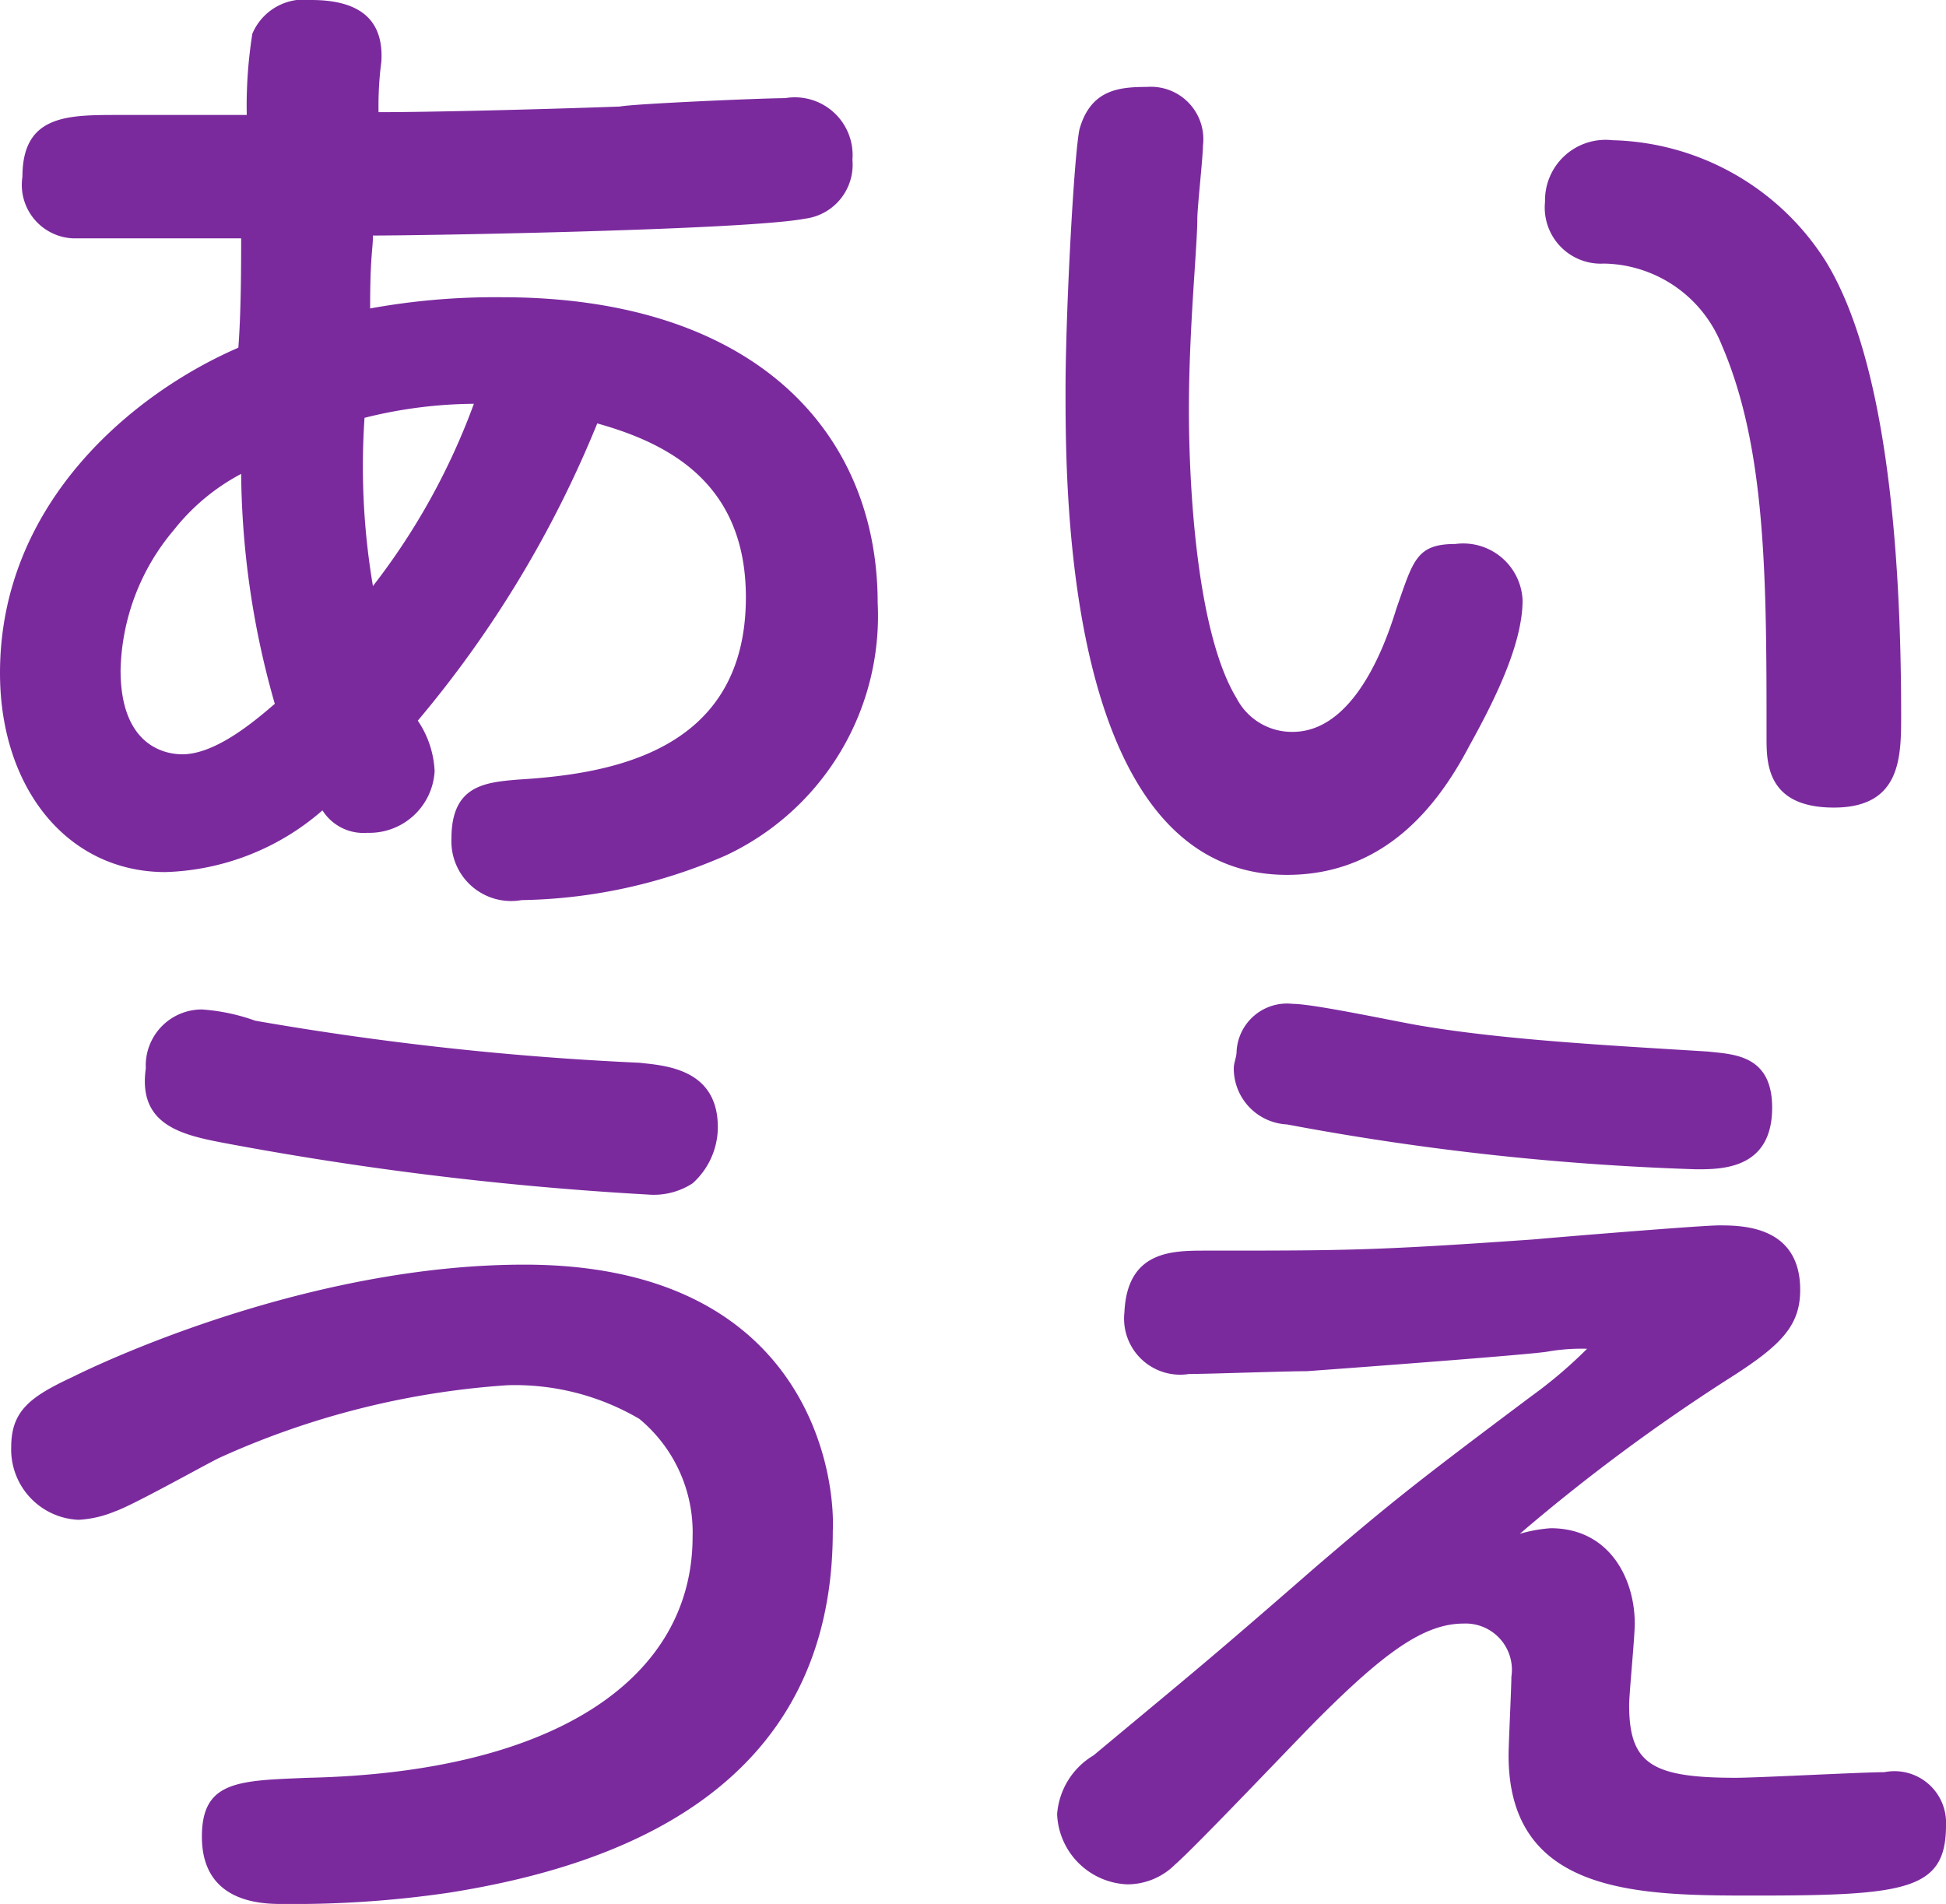 <svg id="レイヤー_1" data-name="レイヤー 1" xmlns="http://www.w3.org/2000/svg" width="69.4" height="67.9" viewBox="0 0 69.4 67.9"><defs><style>.cls-1{fill:#7b2a9e;}</style></defs><title>ico_rbi</title><g id="rbi"><g id="ico_rbi.psd"><g id="あい_うえ" data-name="あい うえ"><path class="cls-1" d="M23.2,16.6a24.87,24.87,0,0,0-4.7.4c0-1.9.1-2.1,0.1-2.6,1.9,0,13.3-.2,15.4-0.6a1.94,1.94,0,0,0,1.7-2.1,2.06,2.06,0,0,0-2.4-2.2c-0.8,0-5.4.2-5.9,0.3-2.8.1-6.7,0.2-8.6,0.2a12.13,12.13,0,0,1,.1-1.8C19,6.6,18,6,16.4,6a2,2,0,0,0-2.1,1.2,16.43,16.43,0,0,0-.2,2.9H9.5c-1.8,0-3.4,0-3.4,2.2a1.91,1.91,0,0,0,1.8,2.2h6c0,0.9,0,2.6-.1,3.9C10.1,20,5.3,23.9,5.3,30c0,4.1,2.4,7.1,5.9,7.1a8.92,8.92,0,0,0,5.6-2.2,1.73,1.73,0,0,0,1.6.8,2.33,2.33,0,0,0,2.4-2.2,3.49,3.49,0,0,0-.6-1.8,39.6,39.6,0,0,0,6.4-10.6c2.5,0.7,5.3,2.1,5.3,6.2,0,5.5-4.8,6.3-8.1,6.5-1.2.1-2.4,0.2-2.4,2.1a2.13,2.13,0,0,0,2.5,2.2,18.85,18.85,0,0,0,7.3-1.6,9.43,9.43,0,0,0,5.4-9C36.6,21.4,32.2,16.6,23.2,16.6ZM11.8,32.9c-0.5,0-2.2-.2-2.2-3a8,8,0,0,1,1.9-5,7.55,7.55,0,0,1,2.4-2,30.62,30.62,0,0,0,1.2,8.2C14.4,31.7,13,32.9,11.8,32.9Zm6.8-6a25.56,25.56,0,0,1-.3-6,16.47,16.47,0,0,1,3.9-.5A24.09,24.09,0,0,1,18.6,26.9ZM51.2,37.2c3.5,0,5.4-2.5,6.5-4.6,1-1.8,1.9-3.7,1.9-5.2a2.12,2.12,0,0,0-2.4-2c-1.4,0-1.5.6-2.1,2.3-0.7,2.3-1.9,4.4-3.7,4.4a2.22,2.22,0,0,1-2-1.2c-1.4-2.3-1.7-7.4-1.7-10.3s0.3-5.8.3-6.8c0-.4.2-2.2,0.2-2.6a1.87,1.87,0,0,0-2-2.1c-1,0-2,.1-2.4,1.5-0.2.9-.5,6.6-0.5,9.3C43.3,23.6,43.3,37.2,51.2,37.2ZM62.5,15.4a4.6,4.6,0,0,1,4.2,2.9c1.6,3.7,1.6,8.4,1.6,14,0,0.9,0,2.5,2.4,2.5s2.4-1.8,2.4-3.3c0-6.3-.6-12.8-2.7-16.2A9.27,9.27,0,0,0,62.8,11a2.16,2.16,0,0,0-2.4,2.2A2,2,0,0,0,62.5,15.4ZM24,51.1c-7.6,0-14.9,3.4-16.1,4-1.5.7-2.2,1.2-2.2,2.5a2.51,2.51,0,0,0,2.4,2.6,3.92,3.92,0,0,0,1.3-.3c0.6-.2,3.1-1.6,3.7-1.9a29.6,29.6,0,0,1,10.3-2.6,8.77,8.77,0,0,1,4.7,1.2A5.25,5.25,0,0,1,30,60.8c0,5-4.8,8.4-13.7,8.6-2.5.1-3.8,0.1-3.8,2.1,0,2.4,2.2,2.4,2.9,2.4a38.14,38.14,0,0,0,5.9-.4C27,72.6,35,70,35,60.6,35.1,58.3,33.9,51.1,24,51.1Zm4.4-2.5a2.54,2.54,0,0,0,1.6-.4,2.7,2.7,0,0,0,.9-2c0-2.1-1.9-2.2-2.8-2.3a107.9,107.9,0,0,1-13.7-1.5,7,7,0,0,0-1.9-.4,2,2,0,0,0-2,2.1c-0.3,2.1,1.4,2.4,3,2.7A117.18,117.18,0,0,0,28.4,48.6Zm37.8-5.1c-3.2-.2-7.1-0.4-10.1-0.9-0.7-.1-3.9-0.8-4.7-0.8a1.8,1.8,0,0,0-2,1.7c0,0.2-.1.4-0.1,0.6a2,2,0,0,0,1.9,2,95.16,95.16,0,0,0,14.6,1.6c0.9,0,2.7,0,2.7-2.2C68.5,43.6,67.1,43.6,66.2,43.5Zm6.3,25.7c-0.8,0-4.5.2-5.3,0.2-3,0-3.8-.5-3.8-2.6,0-.4.2-2.4,0.2-2.9,0-1.6-.9-3.4-3-3.4a5.16,5.16,0,0,0-1.1.2,67.16,67.16,0,0,1,7.4-5.5c1.9-1.2,2.6-1.9,2.6-3.2,0-2.3-2.1-2.3-2.9-2.3-0.6,0-5.5.4-6.6,0.5-5.7.4-6.7,0.4-11.7,0.4-1.2,0-2.8,0-2.9,2.2A2,2,0,0,0,47.7,55c0.7,0,3.4-.1,4.2-0.1,1.4-.1,8.1-0.6,8.6-0.7a7.08,7.08,0,0,1,1.4-.1,16.32,16.32,0,0,1-2,1.7c-4,3-4.9,3.7-7.7,6.1-3.9,3.4-4.3,3.7-7.9,6.7A2.67,2.67,0,0,0,43,70.7a2.61,2.61,0,0,0,2.5,2.5,2.41,2.41,0,0,0,1.7-.7c0.8-.7,4.3-4.4,5.1-5.2,2.4-2.4,3.8-3.4,5.2-3.4a1.65,1.65,0,0,1,1.7,1.9c0,0.4-.1,2.4-0.1,2.8,0,5,4.7,5,8.8,5,5.4,0,6.8-.2,6.8-2.5A1.84,1.84,0,0,0,72.5,69.2Z" transform="translate(-5.3 -6)"/></g></g></g></svg>